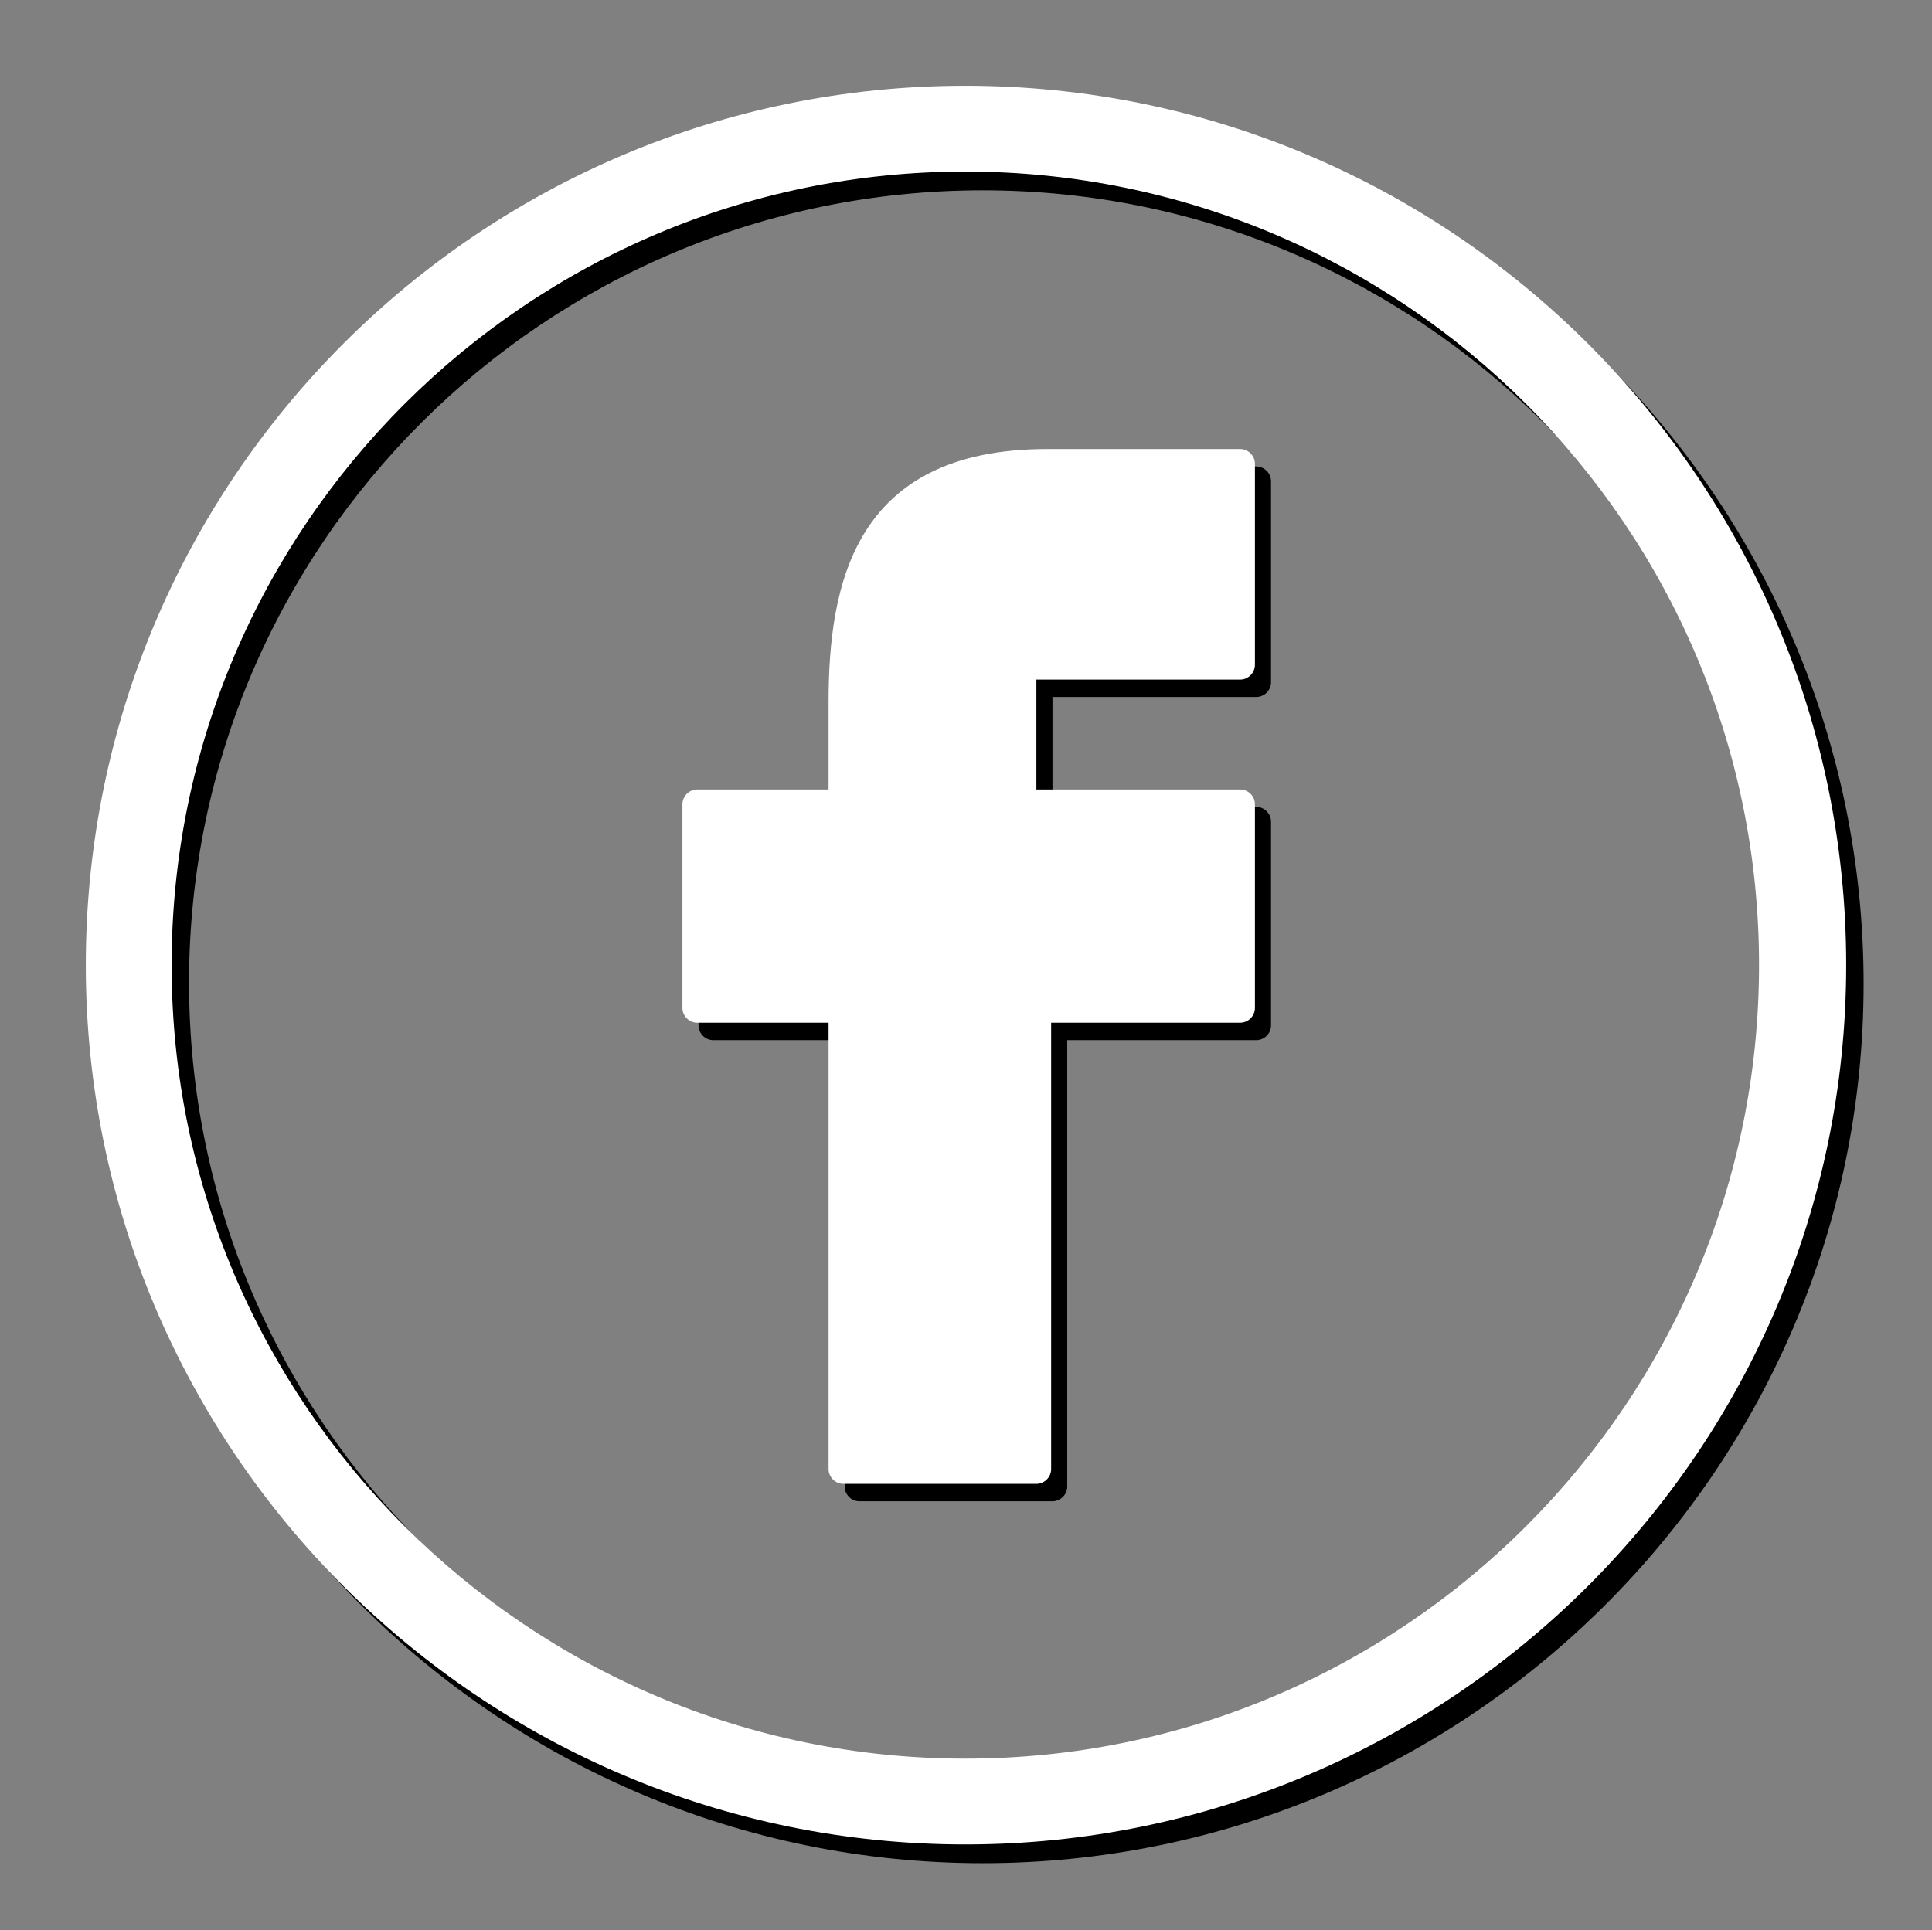 <?xml version="1.0" encoding="UTF-8"?>
<svg id="Facebook" xmlns="http://www.w3.org/2000/svg" version="1.1" viewBox="0 0 144.1 144">
  <rect x="0" y="0" width="144.1" height="144" fill="#808080" stroke="none"/>
  <!-- Generator: Adobe Illustrator 29.6.1, SVG Export Plug-In . SVG Version: 2.1.1 Build 9)  -->
  <defs>
    <style>
      .st0 {
        fill: #fff;
      }
    </style>
  </defs>
  <g>
    <path d="M73.3,7.7C37.1,7.7,7.7,37.2,7.7,73.4s29.5,65.6,65.6,65.6,65.7-29.4,65.7-65.6c0-36.2-29.5-65.6-65.7-65.6ZM73.3,132.5c-32.6,0-59.2-26.5-59.2-59.2S40.7,14.2,73.3,14.2s59.2,26.5,59.2,59.2c0,32.6-26.5,59.2-59.2,59.2Z"/>
    <path d="M93.5,34.8h-14.2s0,0,0,0c-14.4,0-16.3,10.1-16.3,18.9,0,0,0,.2,0,.3v6.2h-9.8c-.6,0-1.1.5-1.1,1.1v15.2c0,.6.5,1.1,1.1,1.1h9.8v33.3c0,.6.5,1.1,1.1,1.1h14.4c.6,0,1.1-.5,1.1-1.1v-33.3h14.1c.6,0,1.1-.5,1.1-1.1v-15.2c0-.6-.5-1.1-1.1-1.1h-15.2v-8.2h15.2c.6,0,1.1-.5,1.1-1.1v-15c0-.6-.5-1.1-1.1-1.1Z"/>
  </g>
  <path class="st0" d="M72,6.4C35.8,6.4,6.4,35.8,6.4,72s29.5,65.6,65.6,65.6,65.7-29.4,65.7-65.6c0-36.2-29.5-65.6-65.7-65.6ZM72,131.2c-32.6,0-59.2-26.5-59.2-59.2S39.4,12.8,72,12.8s59.2,26.5,59.2,59.2c0,32.6-26.5,59.2-59.2,59.2Z"/>
  <path class="st0" d="M92.3,33.5h-14.2s0,0,0,0c-14.4,0-16.3,10.1-16.3,18.9,0,0,0,.2,0,.3v6.2h-9.8c-.6,0-1.1.5-1.1,1.1v15.2c0,.6.5,1.1,1.1,1.1h9.8v33.3c0,.6.5,1.1,1.1,1.1h14.4c.6,0,1.1-.5,1.1-1.1v-33.3h14.1c.6,0,1.1-.5,1.1-1.1v-15.2c0-.6-.5-1.1-1.1-1.1h-15.2v-8.2h15.2c.6,0,1.1-.5,1.1-1.1v-15c0-.6-.5-1.1-1.1-1.1Z"/>
</svg>
